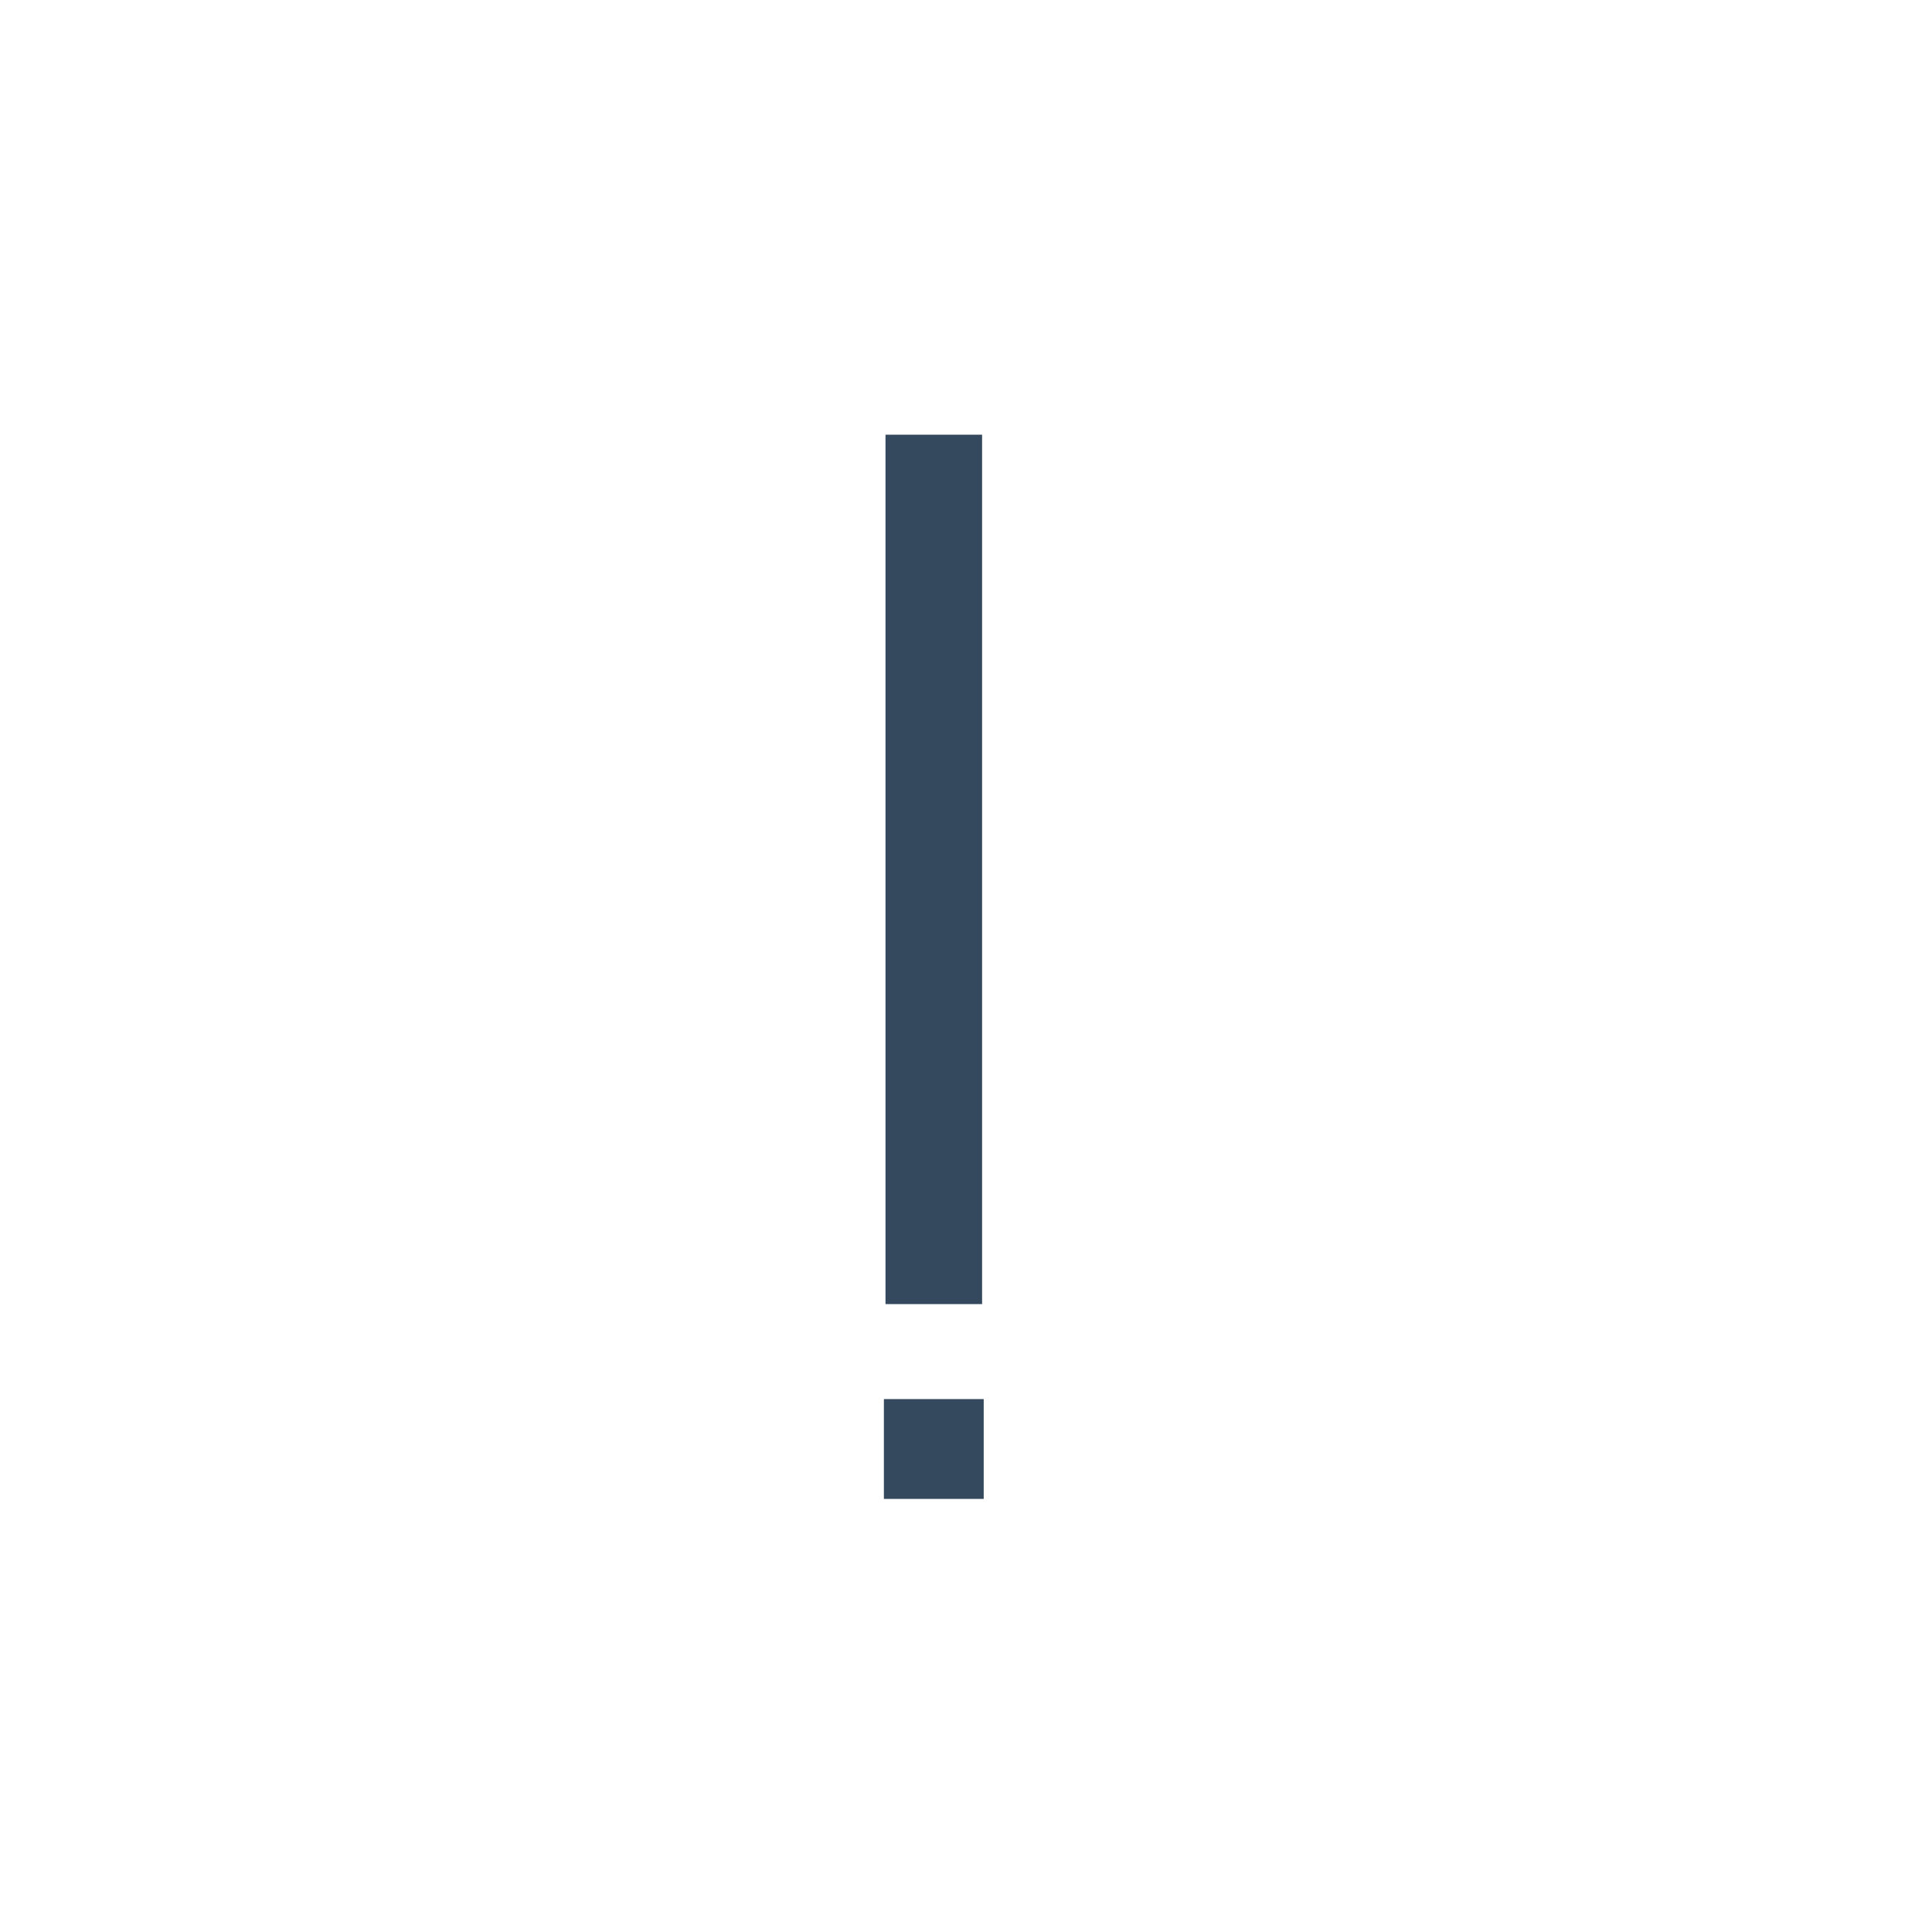 <svg version="1.1" xmlns="http://www.w3.org/2000/svg" xmlns:xlink="http://www.w3.org/1999/xlink" viewBox="0 0 60 60" xml:space="preserve" data-solidshift="xy" data-animoptions="{'duration':'0.6', 'repeat':'1', 'repeatDelay':'0.2'}">
	<g class="lievo-main">
		<g class="lievo-filledicon lievo-lineicon">
			<g data-animdata="
				{
					'steps':[
						{
							'duration':'0',
							'position':'0',
							'vars':{
								'scale':'0.001',
								'transformOrigin':'center bottom'
							}
						},
						{
							'duration':'1',
							'vars':{
								'scale':'1',
								'y':'-=4',
								'ease':'Back.easeOut.config(4)'
							},
							'position':'+=0.3'
						},
						{
							'duration':'0.3',
							'vars':{
								'y':'0'
							},
							'position':'-=0.1'

						}
					]
				}
			">
				<!-- <line class="lievo-altstroke" fill="none" stroke="#34495E" stroke-width="2" stroke-linecap="square" stroke-miterlimit="10" x1="30" y1="44" x2="30" y2="45"/>
				<line fill="none" stroke="#34495E" stroke-width="2" stroke-linecap="square" stroke-miterlimit="10" x1="30" y1="15" x2="30" y2="37"/> -->
				<rect class="lievo-likestroke lievo-altstroke" x="28.95" y="44.95" fill="#34495E" stroke="#34495E" stroke-width="2" stroke-linecap="square" stroke-miterlimit="10" width="0.1" height="0.1"/>
				<line fill="none" stroke="#34495E" stroke-width="2" stroke-linecap="square" stroke-miterlimit="10" x1="29" y1="15" x2="29" y2="39"/>
			</g>
		</g>
		<g class="lievo-solidicon">
			<g data-animdata="
				{
					'steps':[
						{
							'duration':'0',
							'position':'0',
							'vars':{
								'scale':'0.001',
								'transformOrigin':'center bottom'
							}
						},
						{
							'duration':'1',
							'vars':{
								'scale':'1',
								'y':'-=4',
								'ease':'Back.easeOut.config(4)'
							},
							'position':'+=0.3'
						},
						{
							'duration':'0.3',
							'vars':{
								'y':'0'
							},
							'position':'-=0.1'

						}
					]
				}
			">
				<!-- <line fill="none" stroke="#34495E" stroke-width="3" stroke-linecap="square" stroke-miterlimit="10" x1="30" y1="44" x2="30" y2="45"/>
				<line fill="none" stroke="#34495E" stroke-width="3" stroke-linecap="square" stroke-miterlimit="10" x1="30" y1="15" x2="30" y2="37"/> -->
				<rect class="lievo-likestroke" x="28.95" y="44.95" fill="#34495E" stroke="#34495E" stroke-width="3" stroke-linecap="square" stroke-miterlimit="10" width="0.1" height="0.1"/>
				<line fill="none" stroke="#34495E" stroke-width="3" stroke-linecap="square" stroke-miterlimit="10" x1="29" y1="15" x2="29" y2="39"/>
			</g>
		</g>
	</g>
</svg>